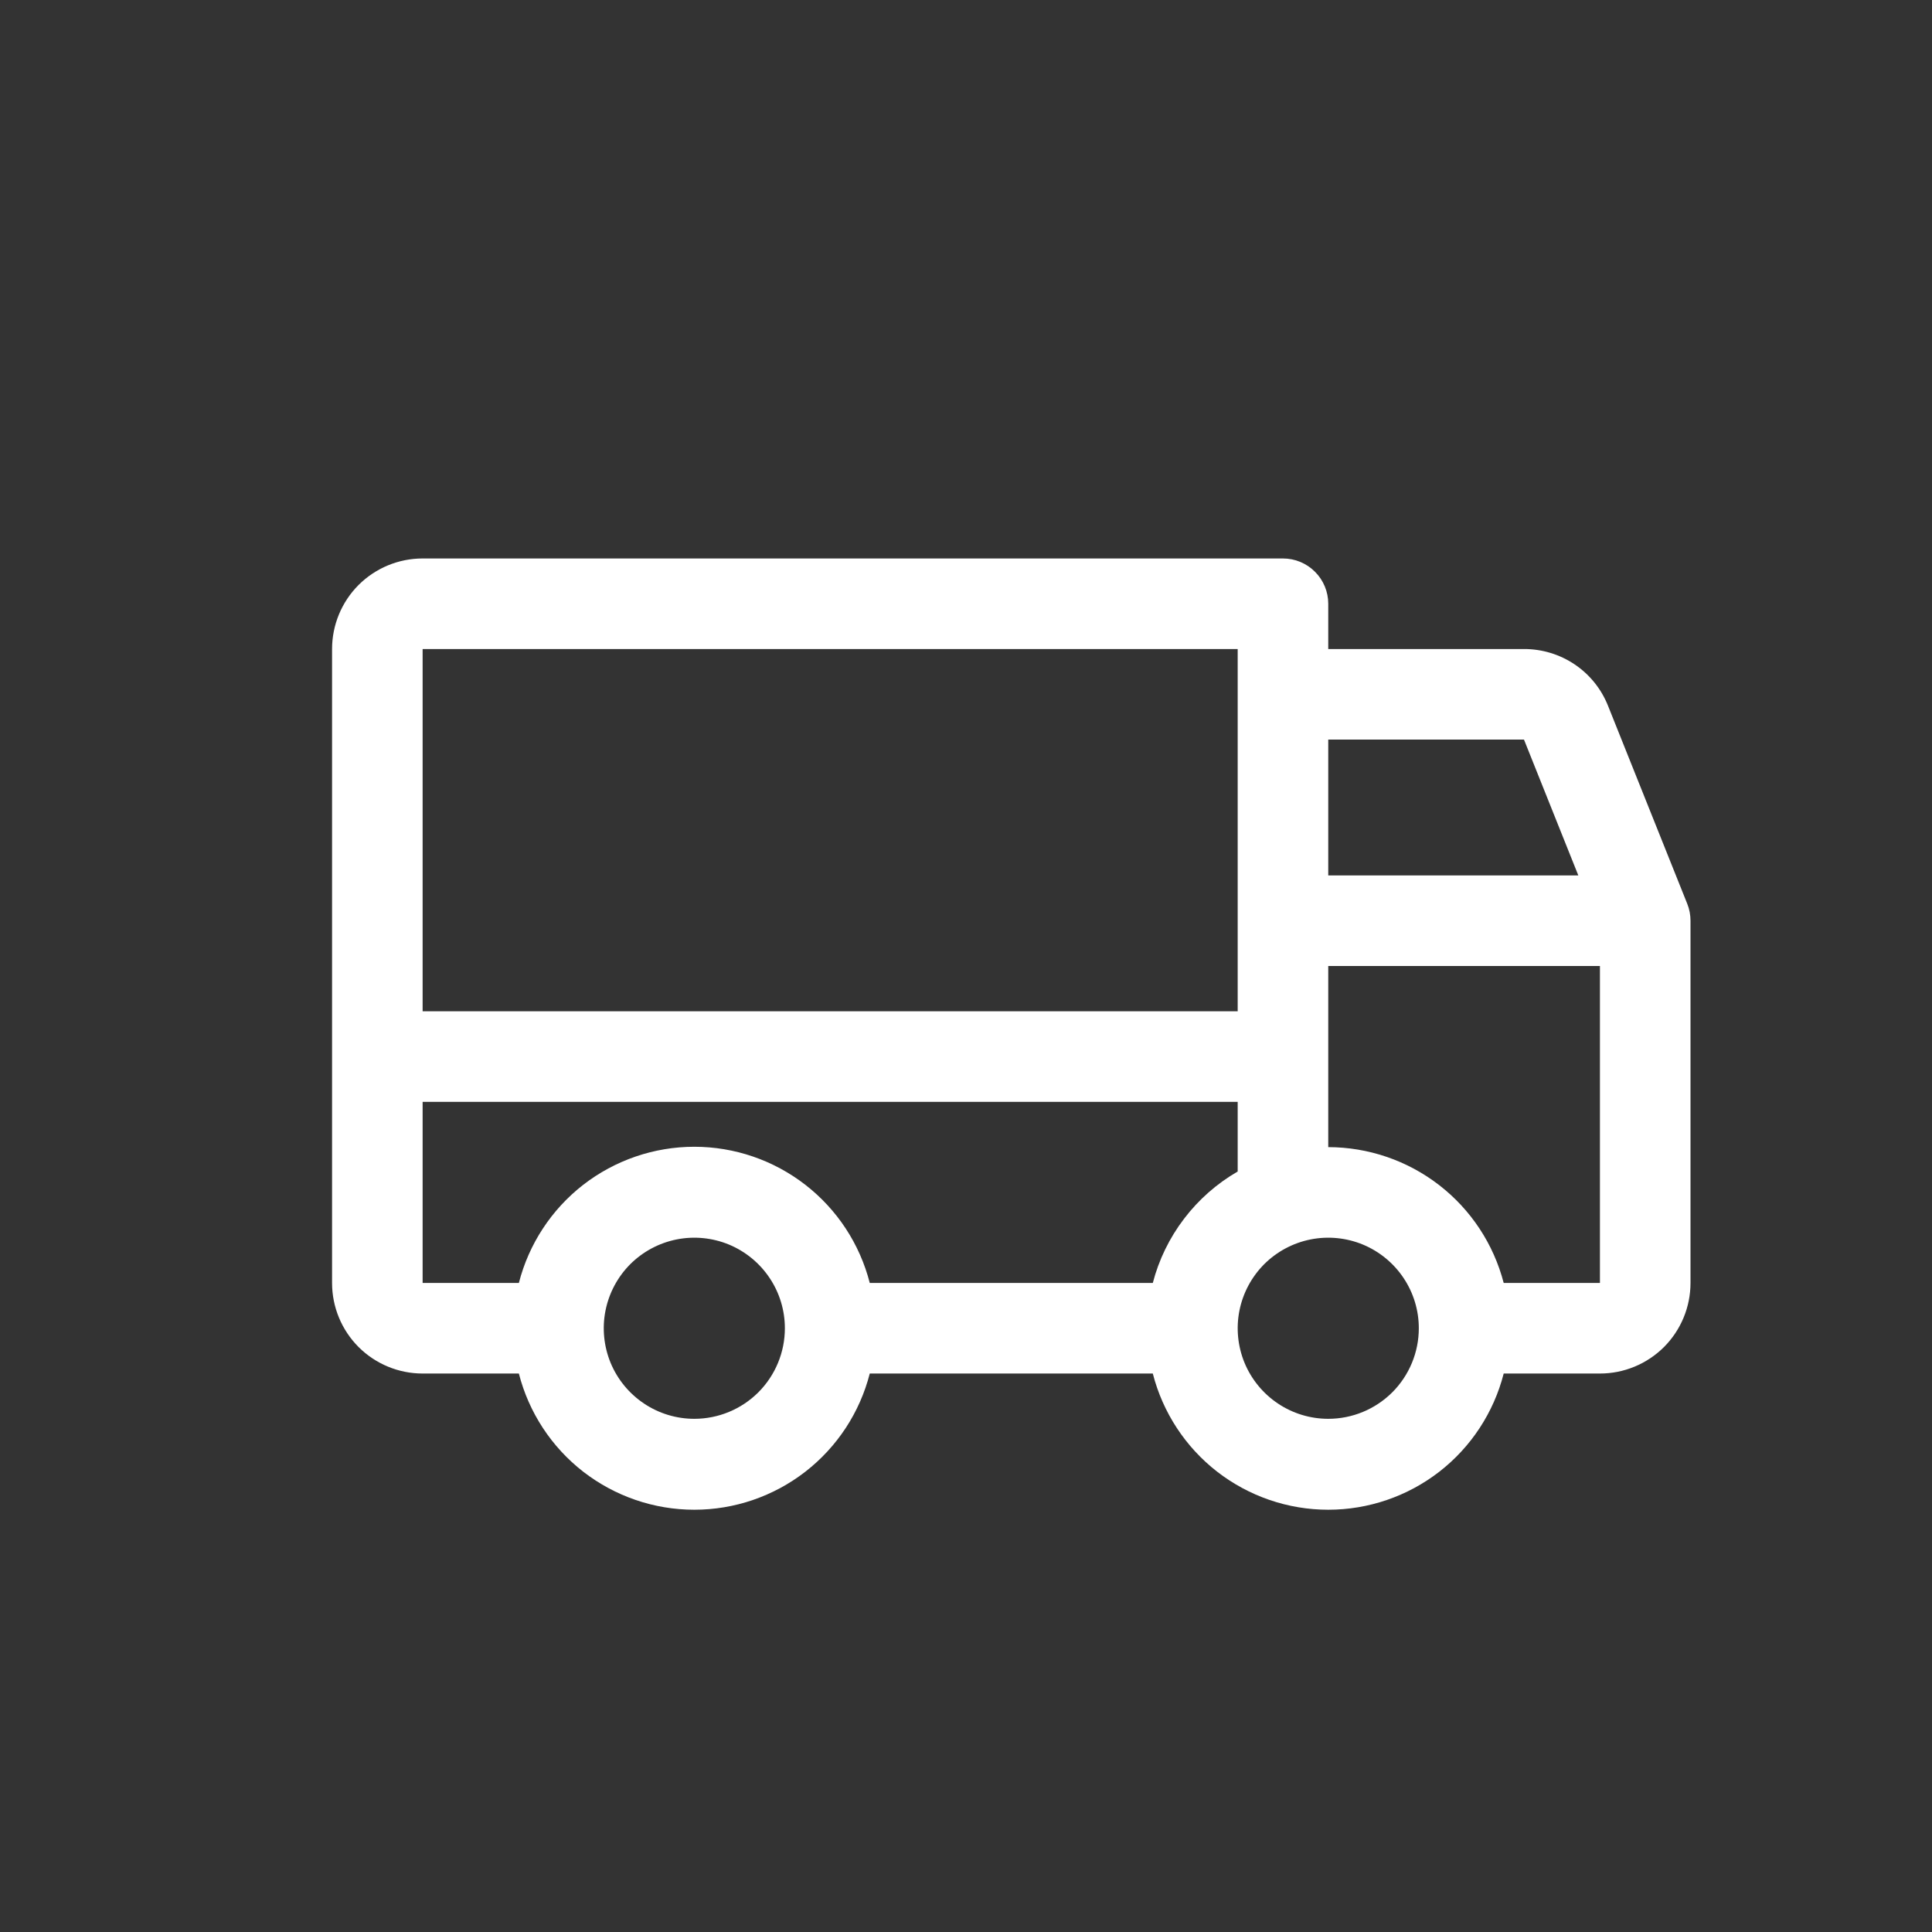 <svg width="32" height="32" viewBox="0 0 32 32" fill="none" xmlns="http://www.w3.org/2000/svg">
<rect x="0" y="0" width="32" height="32" fill="#333333" stroke="none"/>
<g clip-path="url(#clip0_599_1134)">
<path d="M27.946 14.969L26.633 11.688C26.522 11.41 26.33 11.172 26.082 11.005C25.834 10.838 25.541 10.749 25.242 10.75H22V10C22 9.801 21.921 9.61 21.78 9.47C21.64 9.329 21.449 9.25 21.25 9.25H7C6.602 9.25 6.221 9.408 5.939 9.689C5.658 9.971 5.5 10.352 5.5 10.75V21.25C5.5 21.648 5.658 22.029 5.939 22.311C6.221 22.592 6.602 22.75 7 22.75H8.594C8.759 23.395 9.134 23.967 9.66 24.376C10.187 24.784 10.834 25.006 11.5 25.006C12.166 25.006 12.813 24.784 13.339 24.376C13.866 23.967 14.241 23.395 14.406 22.75H19.094C19.259 23.395 19.634 23.967 20.16 24.376C20.687 24.784 21.334 25.006 22 25.006C22.666 25.006 23.313 24.784 23.84 24.376C24.366 23.967 24.741 23.395 24.906 22.75H26.5C26.898 22.75 27.279 22.592 27.561 22.311C27.842 22.029 28 21.648 28 21.25V15.25C28 15.154 27.982 15.058 27.946 14.969ZM22 12.25H25.242L26.142 14.5H22V12.25ZM7 10.75H20.5V16.75H7V10.75ZM11.5 23.5C11.203 23.5 10.913 23.412 10.667 23.247C10.42 23.082 10.228 22.848 10.114 22.574C10.001 22.3 9.971 21.998 10.029 21.707C10.087 21.416 10.23 21.149 10.439 20.939C10.649 20.73 10.916 20.587 11.207 20.529C11.498 20.471 11.8 20.501 12.074 20.614C12.348 20.728 12.582 20.92 12.747 21.167C12.912 21.413 13 21.703 13 22C13 22.398 12.842 22.779 12.561 23.061C12.279 23.342 11.898 23.5 11.5 23.5ZM19.094 21.25H14.406C14.241 20.605 13.866 20.033 13.339 19.624C12.813 19.216 12.166 18.994 11.5 18.994C10.834 18.994 10.187 19.216 9.66 19.624C9.134 20.033 8.759 20.605 8.594 21.25H7V18.25H20.5V19.404C20.155 19.603 19.853 19.869 19.612 20.186C19.37 20.503 19.194 20.865 19.094 21.25ZM22 23.5C21.703 23.5 21.413 23.412 21.167 23.247C20.92 23.082 20.728 22.848 20.614 22.574C20.501 22.3 20.471 21.998 20.529 21.707C20.587 21.416 20.73 21.149 20.939 20.939C21.149 20.73 21.416 20.587 21.707 20.529C21.998 20.471 22.3 20.501 22.574 20.614C22.848 20.728 23.082 20.92 23.247 21.167C23.412 21.413 23.5 21.703 23.5 22C23.5 22.398 23.342 22.779 23.061 23.061C22.779 23.342 22.398 23.5 22 23.5ZM26.5 21.25H24.906C24.739 20.606 24.363 20.036 23.837 19.629C23.311 19.222 22.665 19.001 22 19V16H26.5V21.25Z" fill="white"></path>
</g>
<defs>
<clipPath id="clip0_599_1134">
<rect width="24" height="24" fill="white" transform="translate(4 4)"></rect>
</clipPath>
</defs>
</svg>
